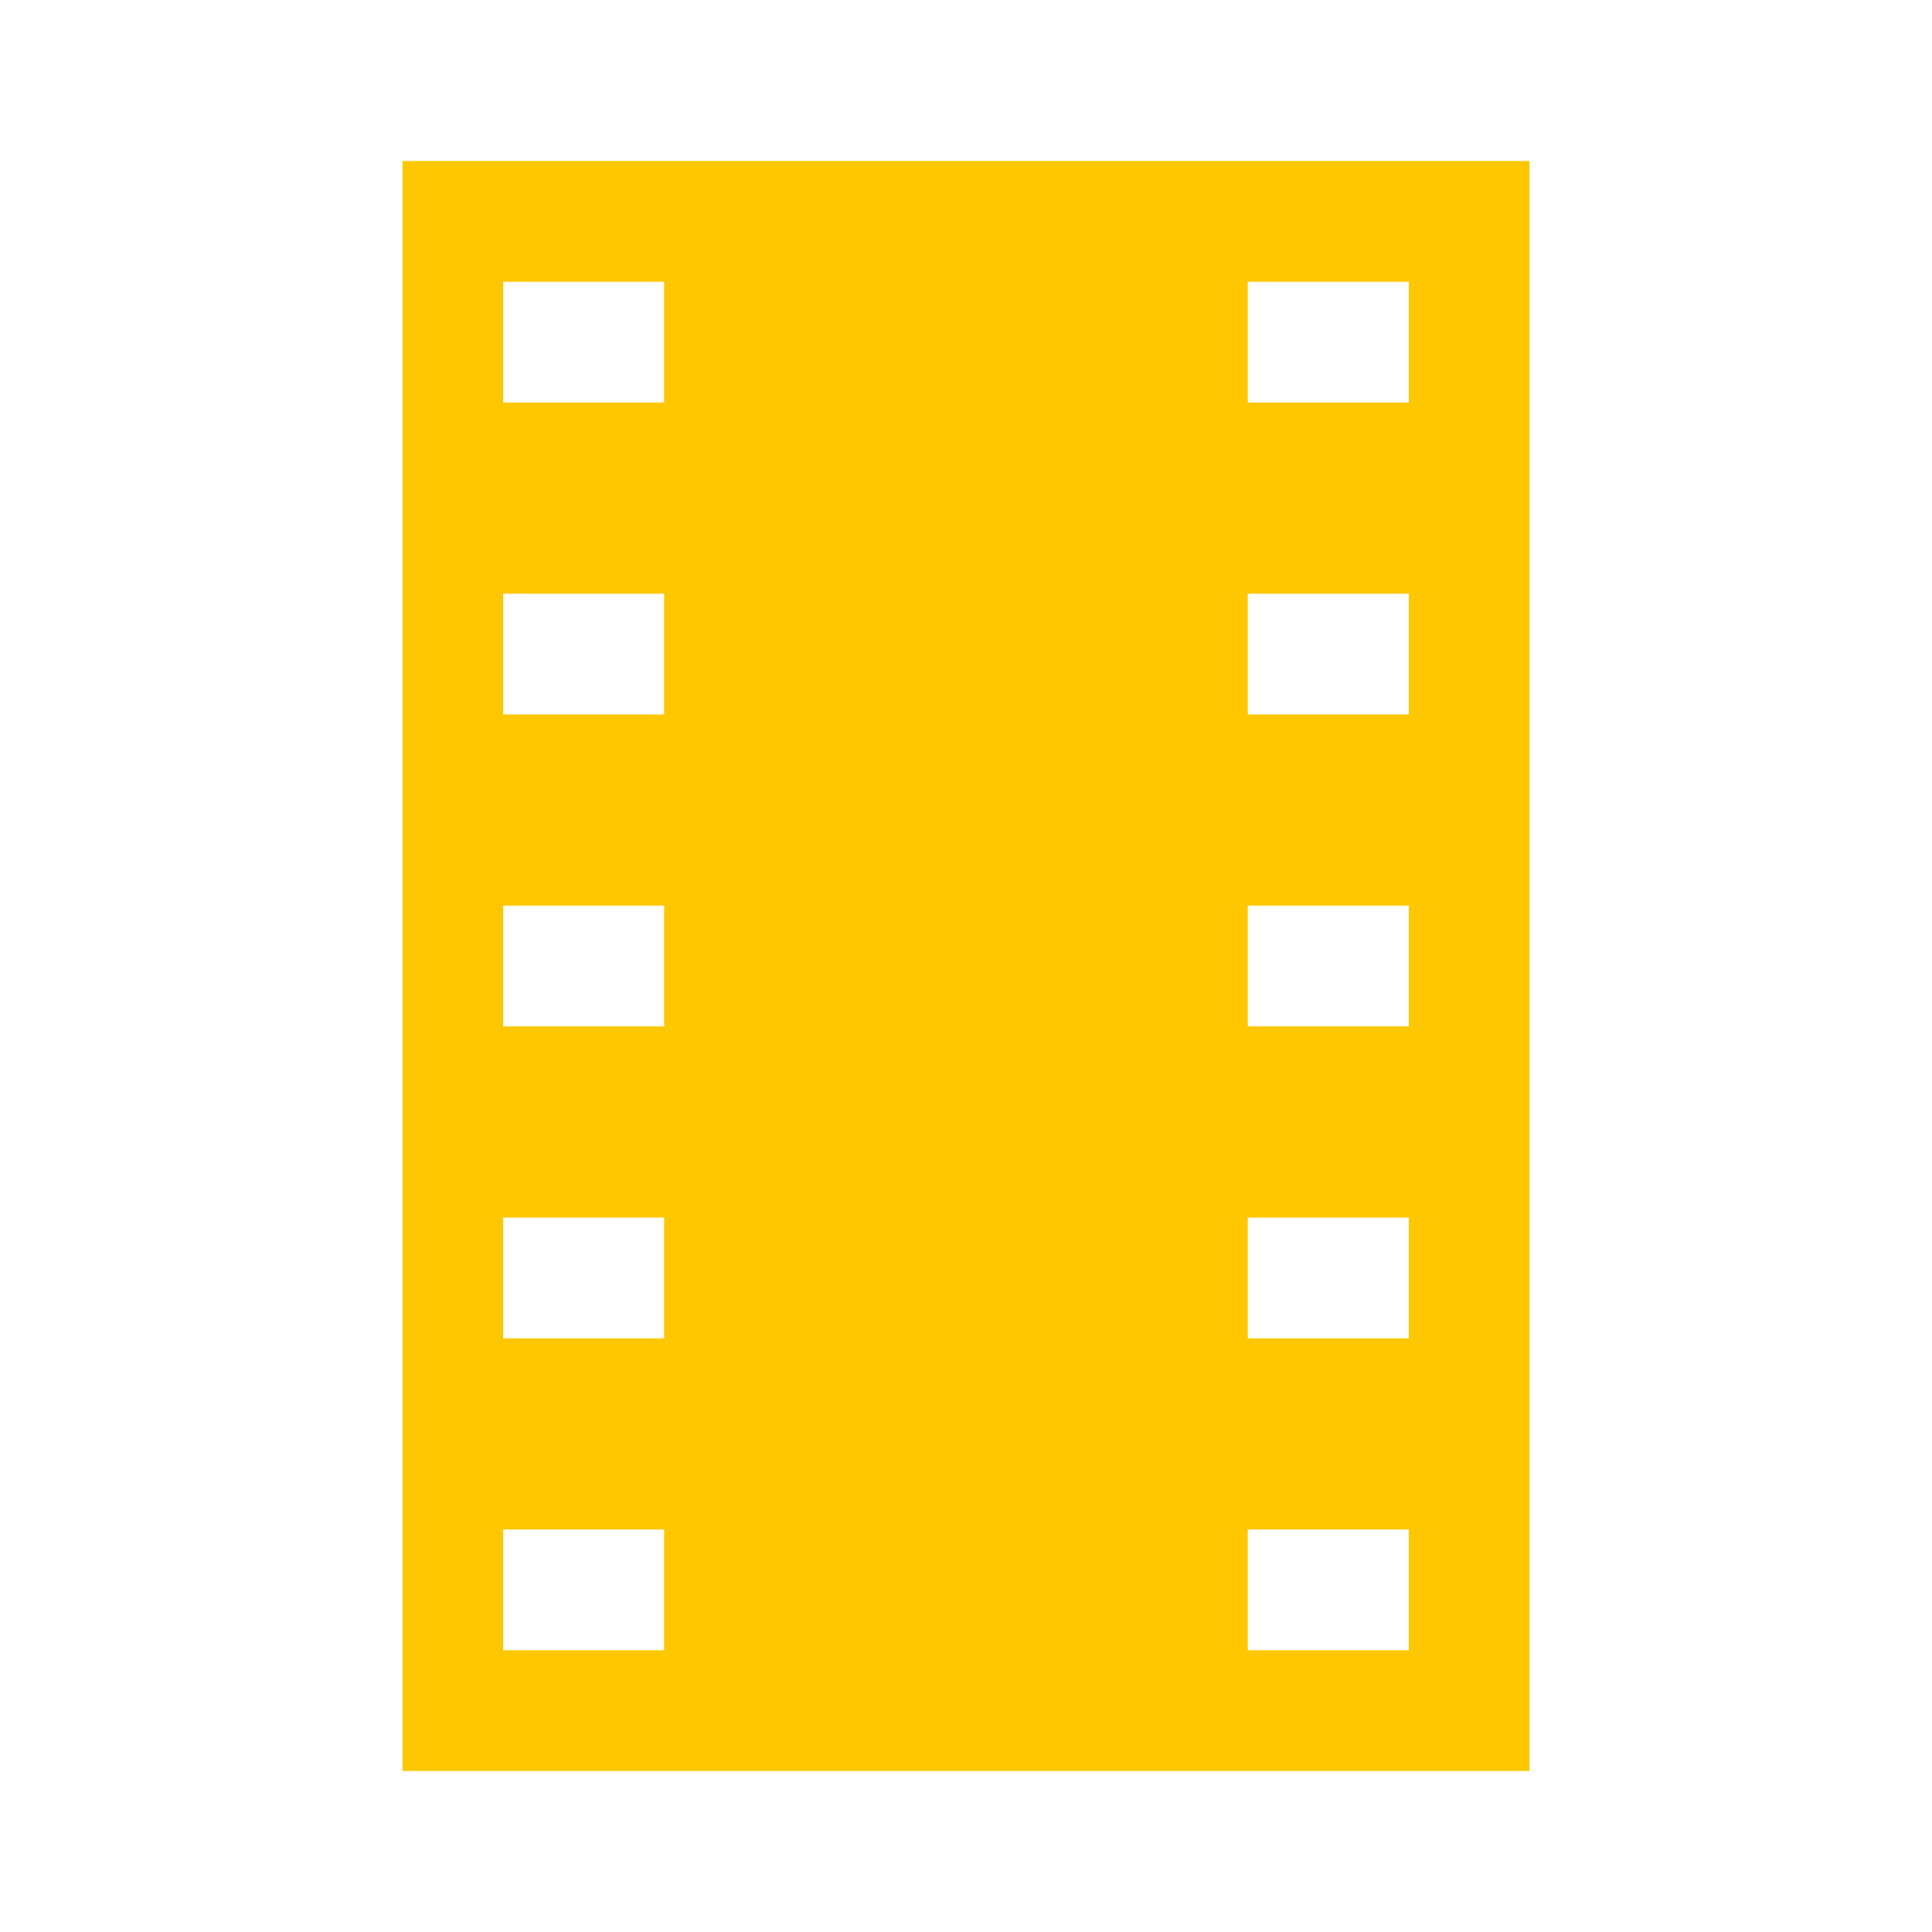 <svg version="1.1" viewBox="0 0 96 96" xmlns="http://www.w3.org/2000/svg" xmlns:xlink="http://www.w3.org/1999/xlink" id="Icons_FilmStrip" overflow="hidden"><path d=" M 70 20 L 62 20 L 62 14 L 70 14 L 70 20 Z M 70 35.5 L 62 35.5 L 62 29.5 L 70 29.5 L 70 35.5 Z M 70 51 L 62 51 L 62 45 L 70 45 L 70 51 Z M 70 66.5 L 62 66.5 L 62 60.5 L 70 60.5 L 70 66.5 Z M 70 82 L 62 82 L 62 76 L 70 76 L 70 82 Z M 33 20 L 25 20 L 25 14 L 33 14 L 33 20 Z M 33 35.5 L 25 35.5 L 25 29.5 L 33 29.5 L 33 35.5 Z M 33 51 L 25 51 L 25 45 L 33 45 L 33 51 Z M 33 66.5 L 25 66.5 L 25 60.5 L 33 60.5 L 33 66.5 Z M 33 82 L 25 82 L 25 76 L 33 76 L 33 82 Z M 20 8 L 20 88 L 76 88 L 76 8 L 20 8 Z" stroke="none" stroke-width="1" stroke-dasharray="" stroke-dashoffset="1" fill="#FFC700" fill-opacity="1"/></svg>